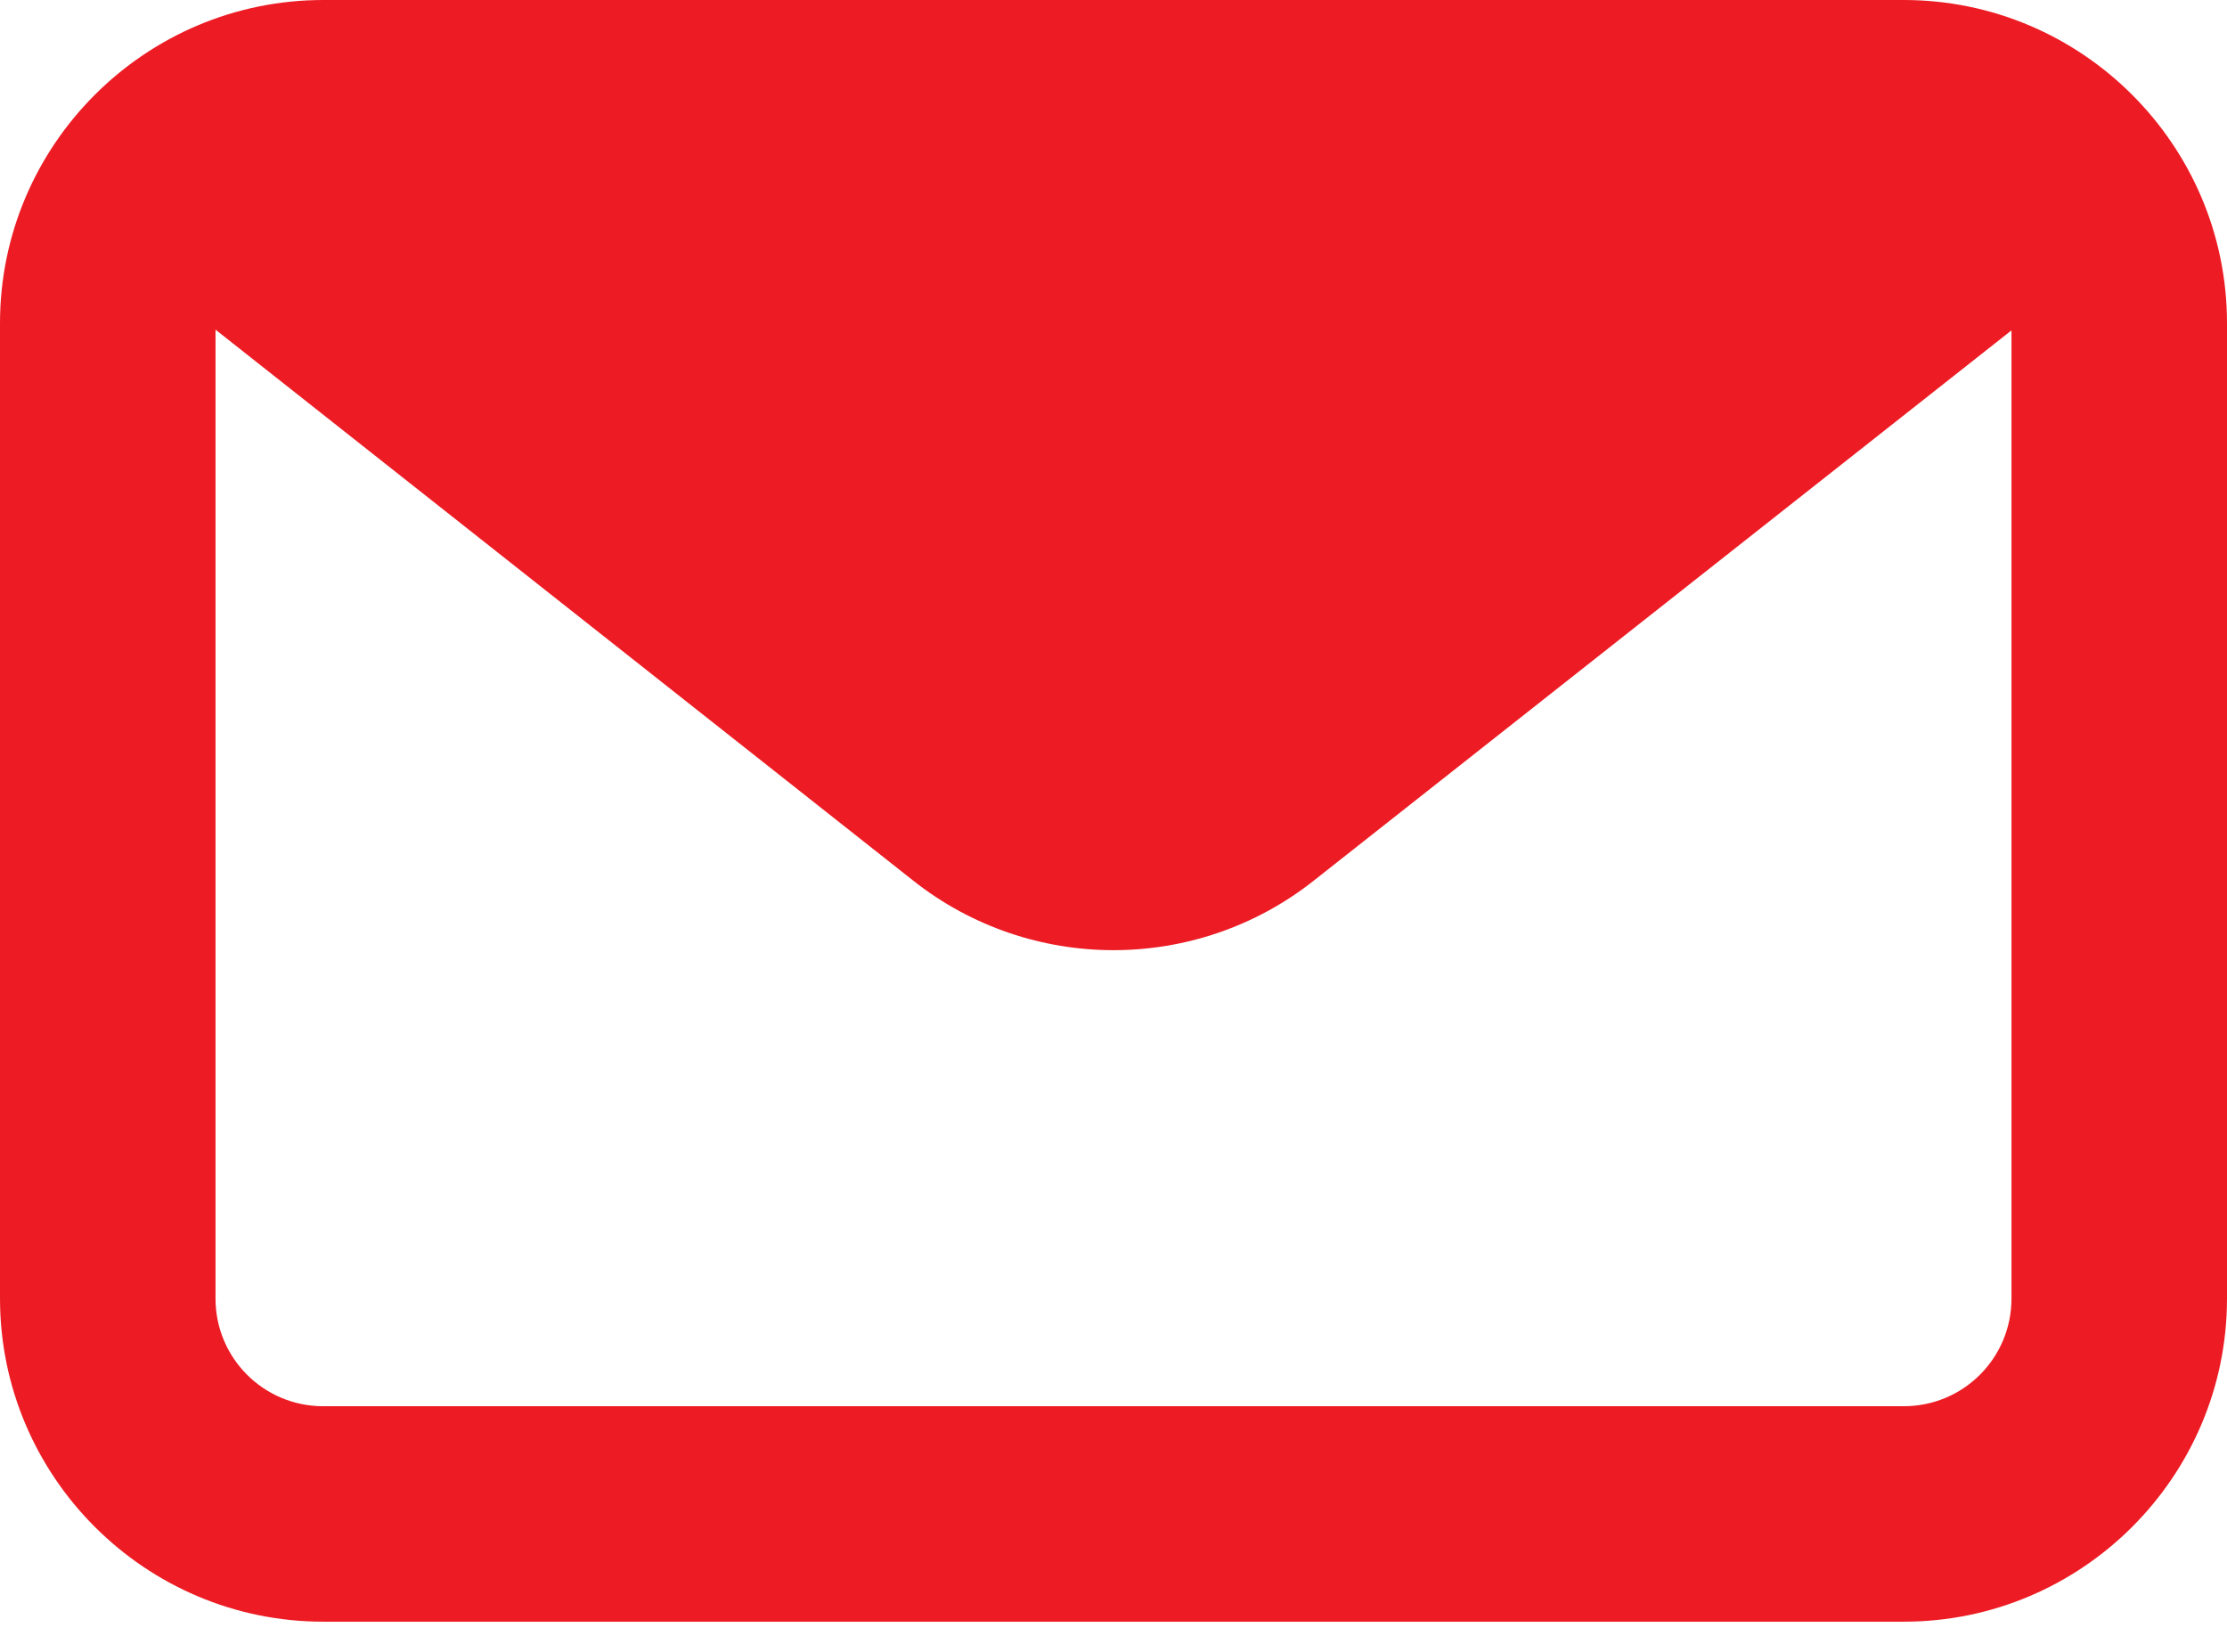 <svg width="31" height="23" viewBox="0 0 31 23" fill="none" xmlns="http://www.w3.org/2000/svg">
<path d="M26.5 0H4.5C2.02 0 0 2.02 0 4.5V18.08C0 20.56 2.02 22.58 4.5 22.58H26.5C28.98 22.58 31 20.56 31 18.08V4.5C31 2.02 28.98 0 26.5 0ZM28 18.08C28 18.91 27.33 19.58 26.5 19.58H4.5C3.67 19.58 3 18.91 3 18.08V4.59L12.71 12.26C13.53 12.91 14.52 13.23 15.5 13.23C16.48 13.23 17.47 12.91 18.29 12.26L28 4.6V18.08Z" fill="#ED1C24"/>
</svg>
